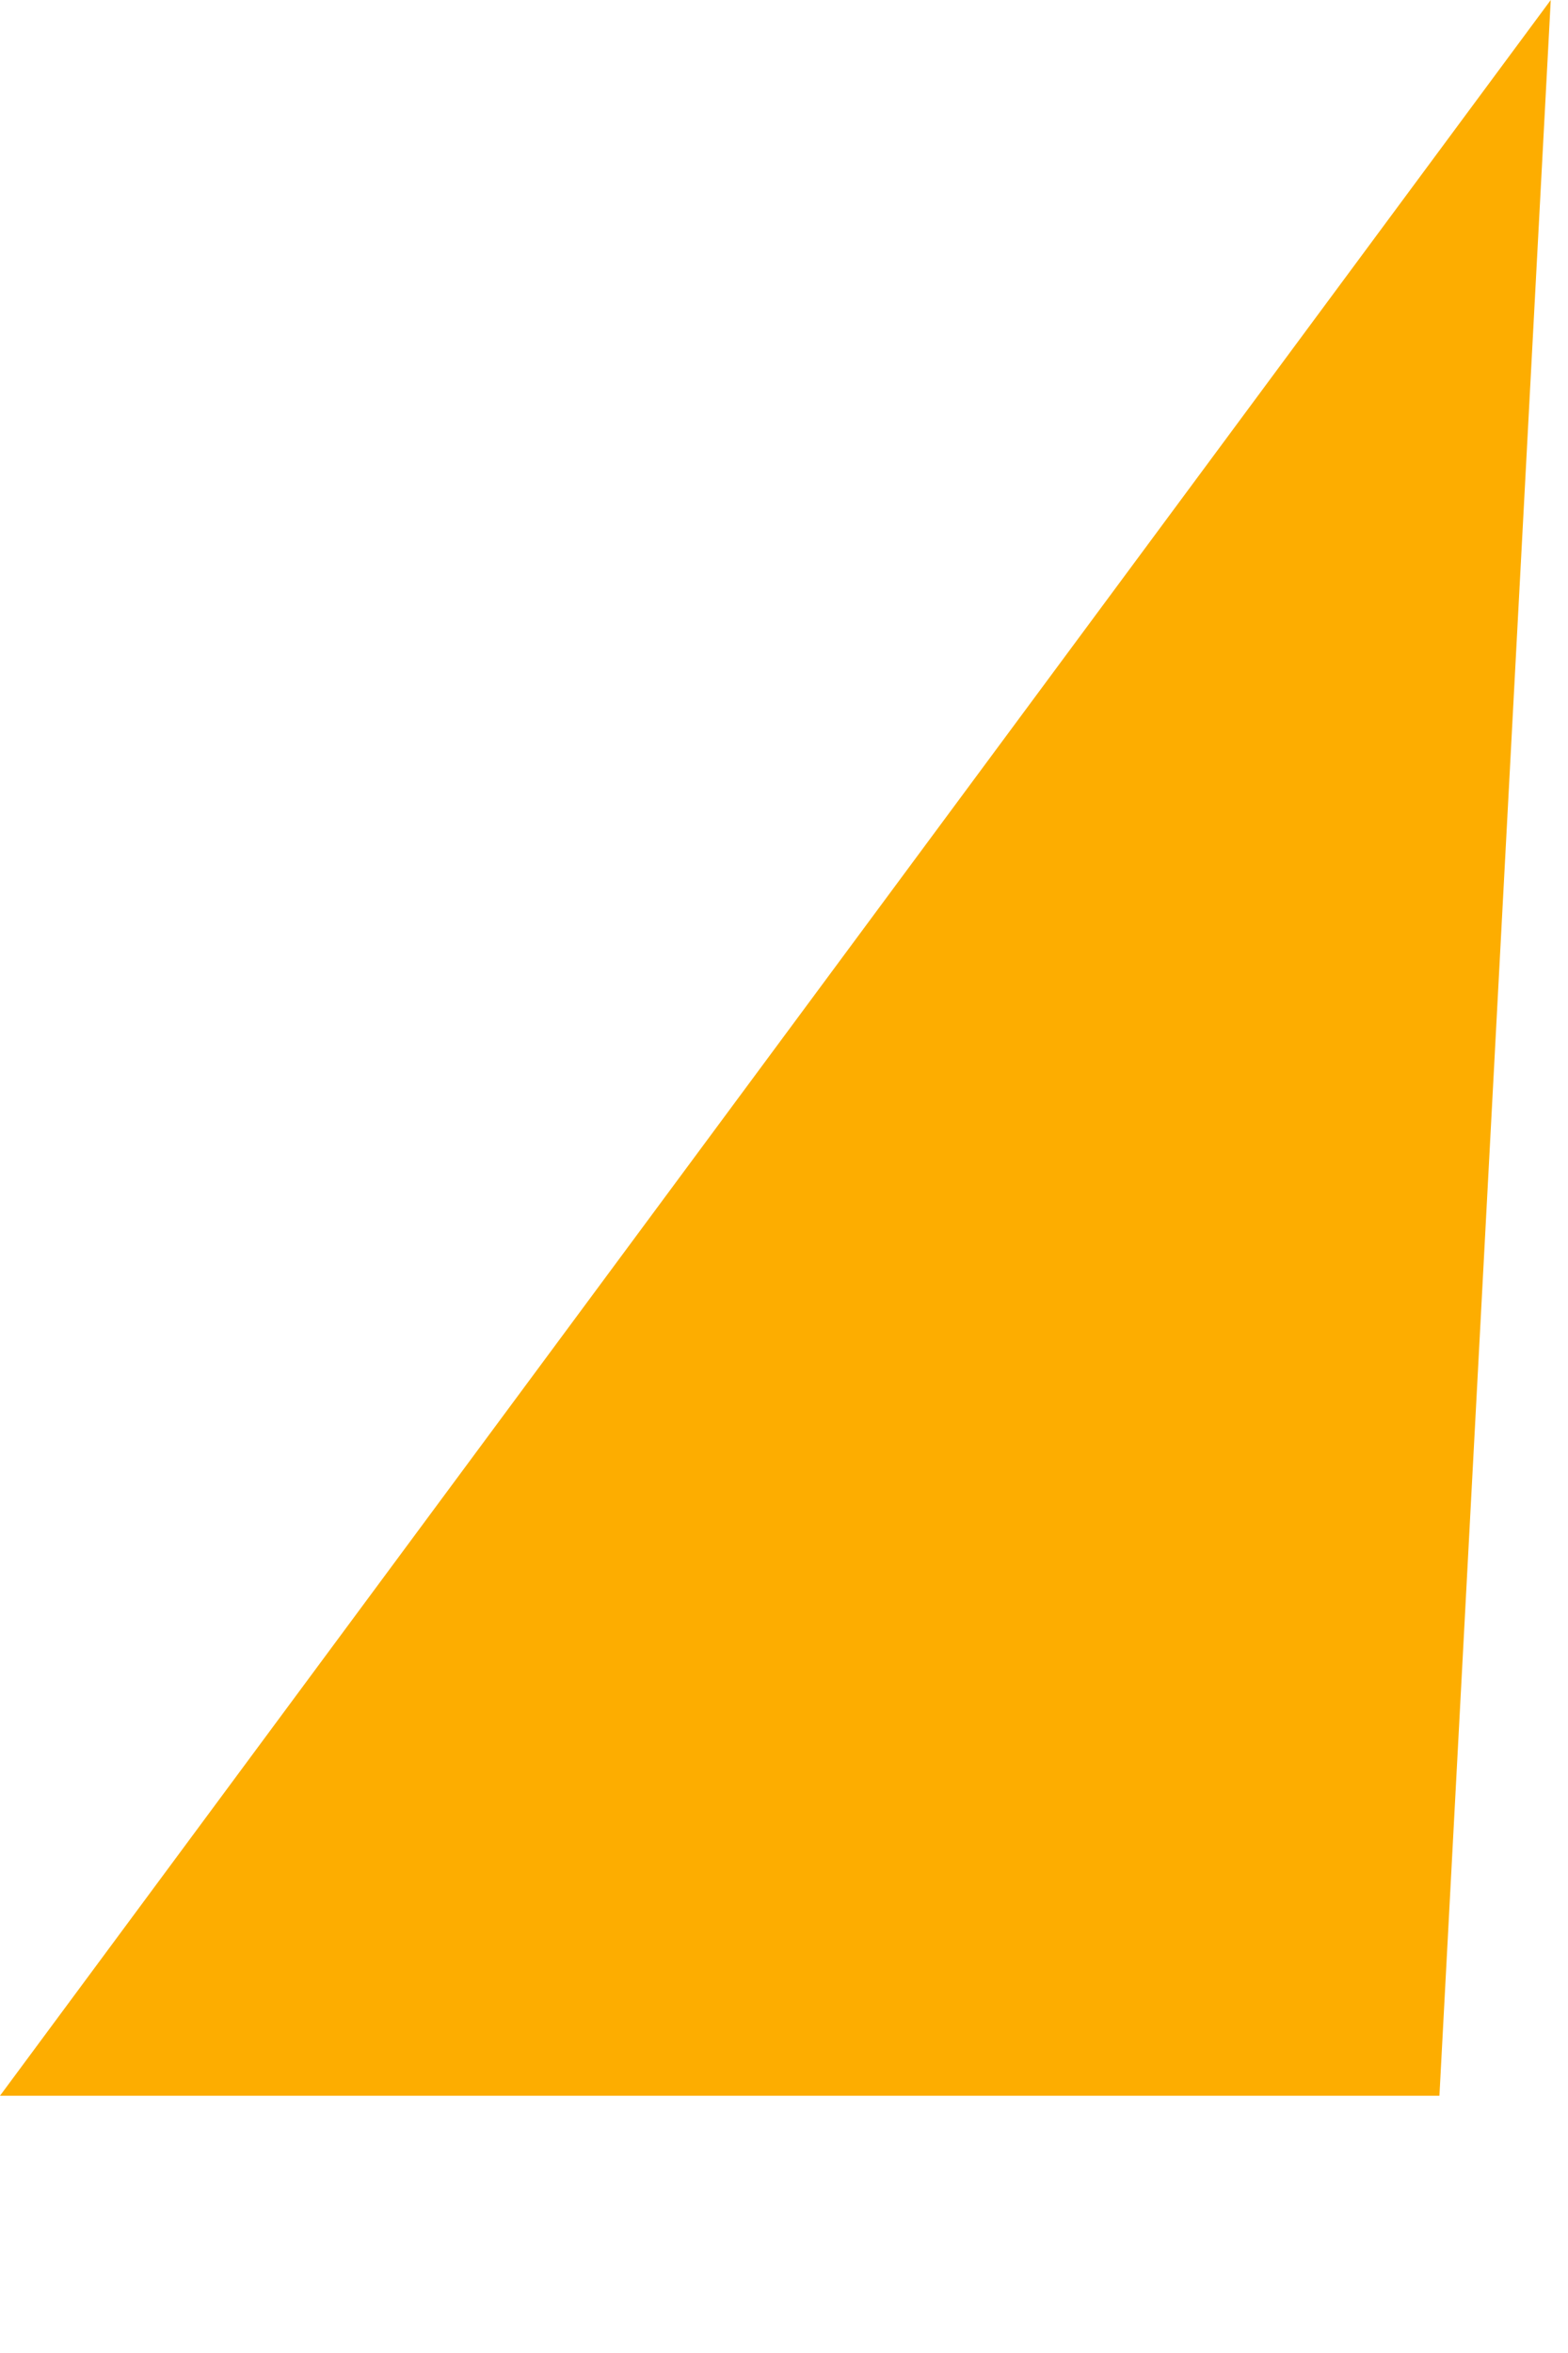 <?xml version="1.0" encoding="utf-8"?>
<svg xmlns="http://www.w3.org/2000/svg" fill="none" height="100%" overflow="visible" preserveAspectRatio="none" style="display: block;" viewBox="0 0 6 9" width="100%">
<path clip-rule="evenodd" d="M0 8.016L5.934 0L5.508 8.016H0Z" fill="#FDAD00" fill-rule="evenodd" id="Vector"/>
</svg>